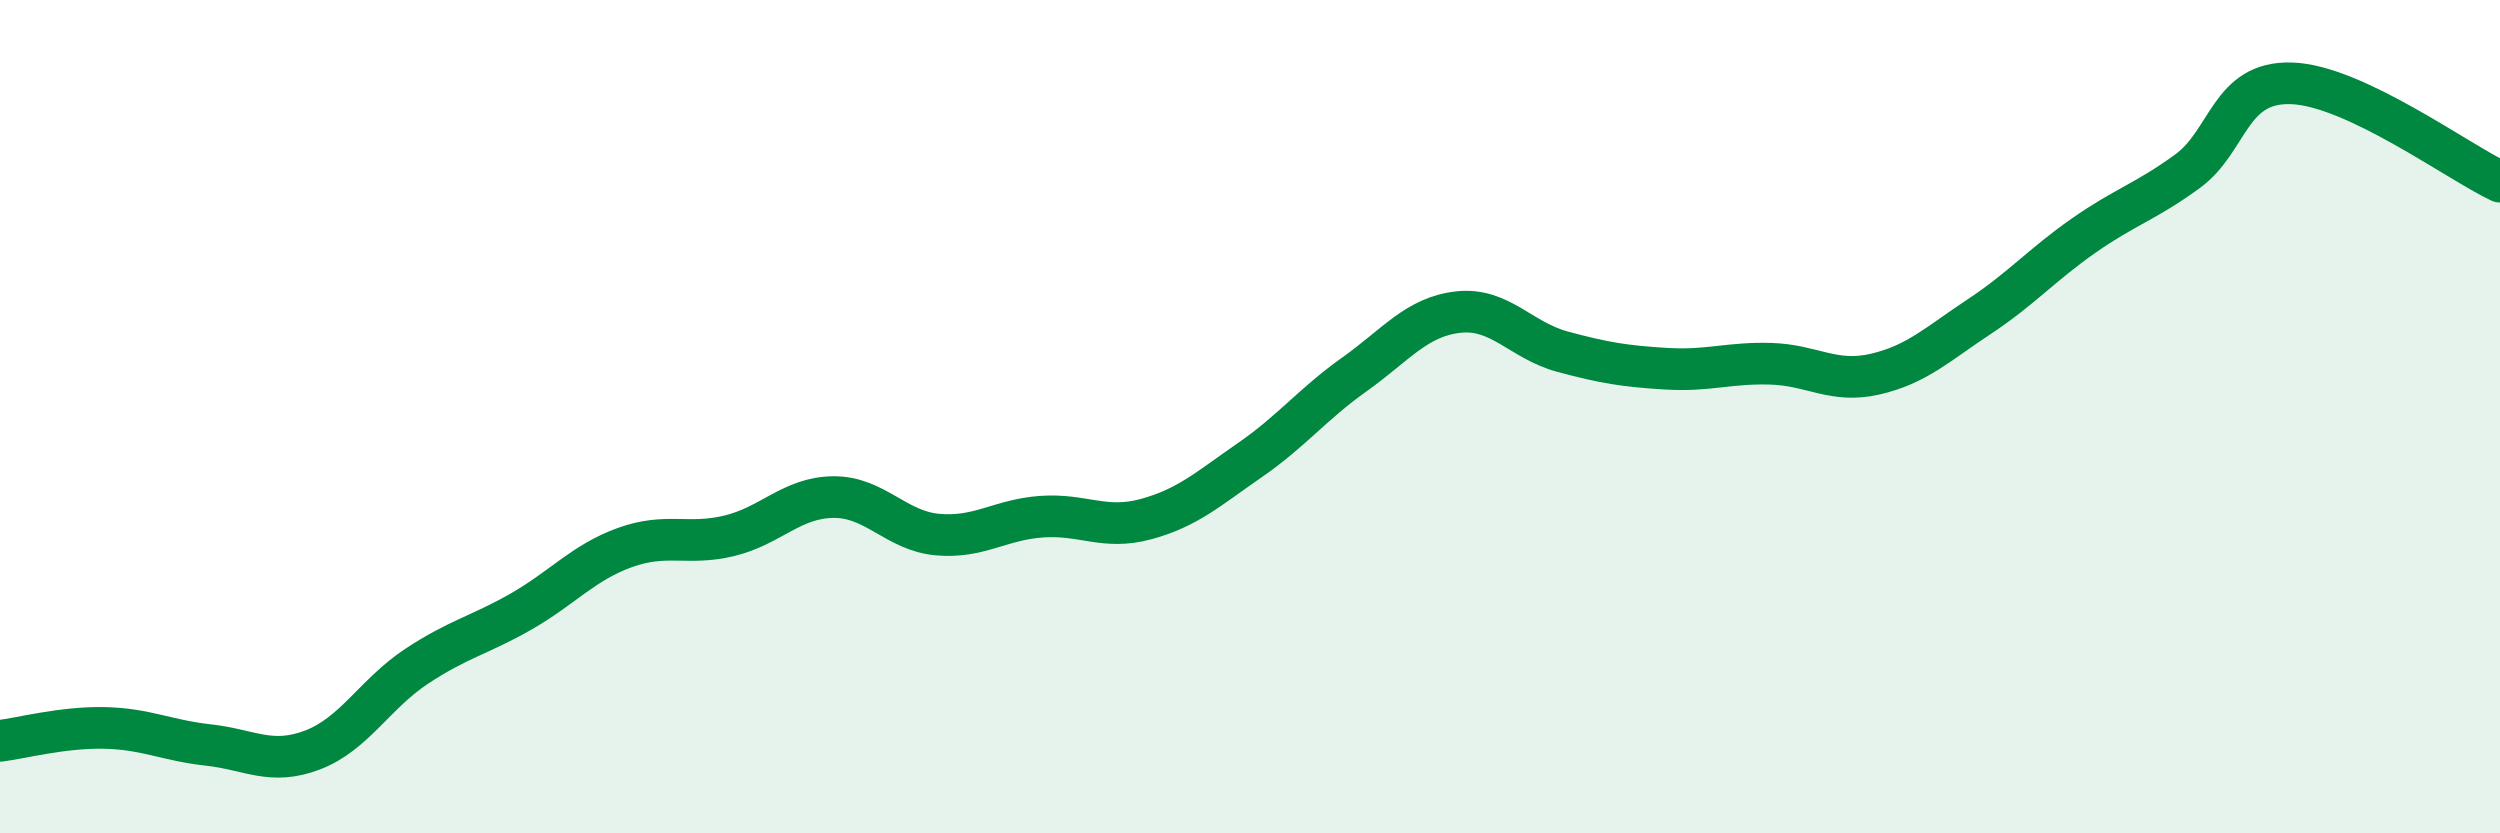 
    <svg width="60" height="20" viewBox="0 0 60 20" xmlns="http://www.w3.org/2000/svg">
      <path
        d="M 0,17.78 C 0.5,17.72 1.5,17.45 2.5,17.47 C 3.5,17.49 4,17.77 5,17.88 C 6,17.99 6.5,18.38 7.5,18 C 8.5,17.62 9,16.65 10,15.99 C 11,15.33 11.5,15.25 12.5,14.68 C 13.5,14.11 14,13.5 15,13.14 C 16,12.78 16.5,13.1 17.5,12.86 C 18.5,12.62 19,11.94 20,11.93 C 21,11.92 21.5,12.74 22.5,12.83 C 23.5,12.92 24,12.47 25,12.4 C 26,12.33 26.5,12.73 27.5,12.46 C 28.5,12.19 29,11.73 30,11.04 C 31,10.35 31.5,9.7 32.5,8.99 C 33.5,8.28 34,7.6 35,7.49 C 36,7.38 36.5,8.17 37.5,8.44 C 38.5,8.71 39,8.79 40,8.85 C 41,8.91 41.5,8.7 42.5,8.73 C 43.5,8.76 44,9.21 45,8.98 C 46,8.75 46.5,8.26 47.5,7.6 C 48.5,6.94 49,6.36 50,5.66 C 51,4.96 51.5,4.84 52.5,4.11 C 53.5,3.38 53.5,1.95 55,2 C 56.5,2.05 59,3.89 60,4.36L60 20L0 20Z"
        fill="#008740"
        opacity="0.1"
        stroke-linecap="round"
        stroke-linejoin="round"
      />
      <path
        d="M 0,17.78 C 0.5,17.72 1.5,17.45 2.5,17.47 C 3.5,17.49 4,17.77 5,17.88 C 6,17.99 6.5,18.38 7.5,18 C 8.5,17.62 9,16.65 10,15.99 C 11,15.33 11.5,15.25 12.5,14.68 C 13.5,14.11 14,13.5 15,13.14 C 16,12.78 16.5,13.1 17.5,12.86 C 18.5,12.62 19,11.94 20,11.93 C 21,11.92 21.5,12.74 22.5,12.83 C 23.5,12.92 24,12.47 25,12.4 C 26,12.33 26.5,12.73 27.5,12.46 C 28.5,12.19 29,11.73 30,11.04 C 31,10.35 31.5,9.7 32.5,8.99 C 33.5,8.28 34,7.6 35,7.49 C 36,7.38 36.5,8.17 37.5,8.44 C 38.5,8.71 39,8.79 40,8.85 C 41,8.91 41.5,8.7 42.5,8.73 C 43.5,8.76 44,9.21 45,8.98 C 46,8.75 46.5,8.26 47.5,7.6 C 48.5,6.94 49,6.36 50,5.66 C 51,4.96 51.5,4.84 52.5,4.11 C 53.5,3.38 53.5,1.95 55,2 C 56.5,2.05 59,3.89 60,4.36"
        stroke="#008740"
        stroke-width="1"
        fill="none"
        stroke-linecap="round"
        stroke-linejoin="round"
      />
    </svg>
  